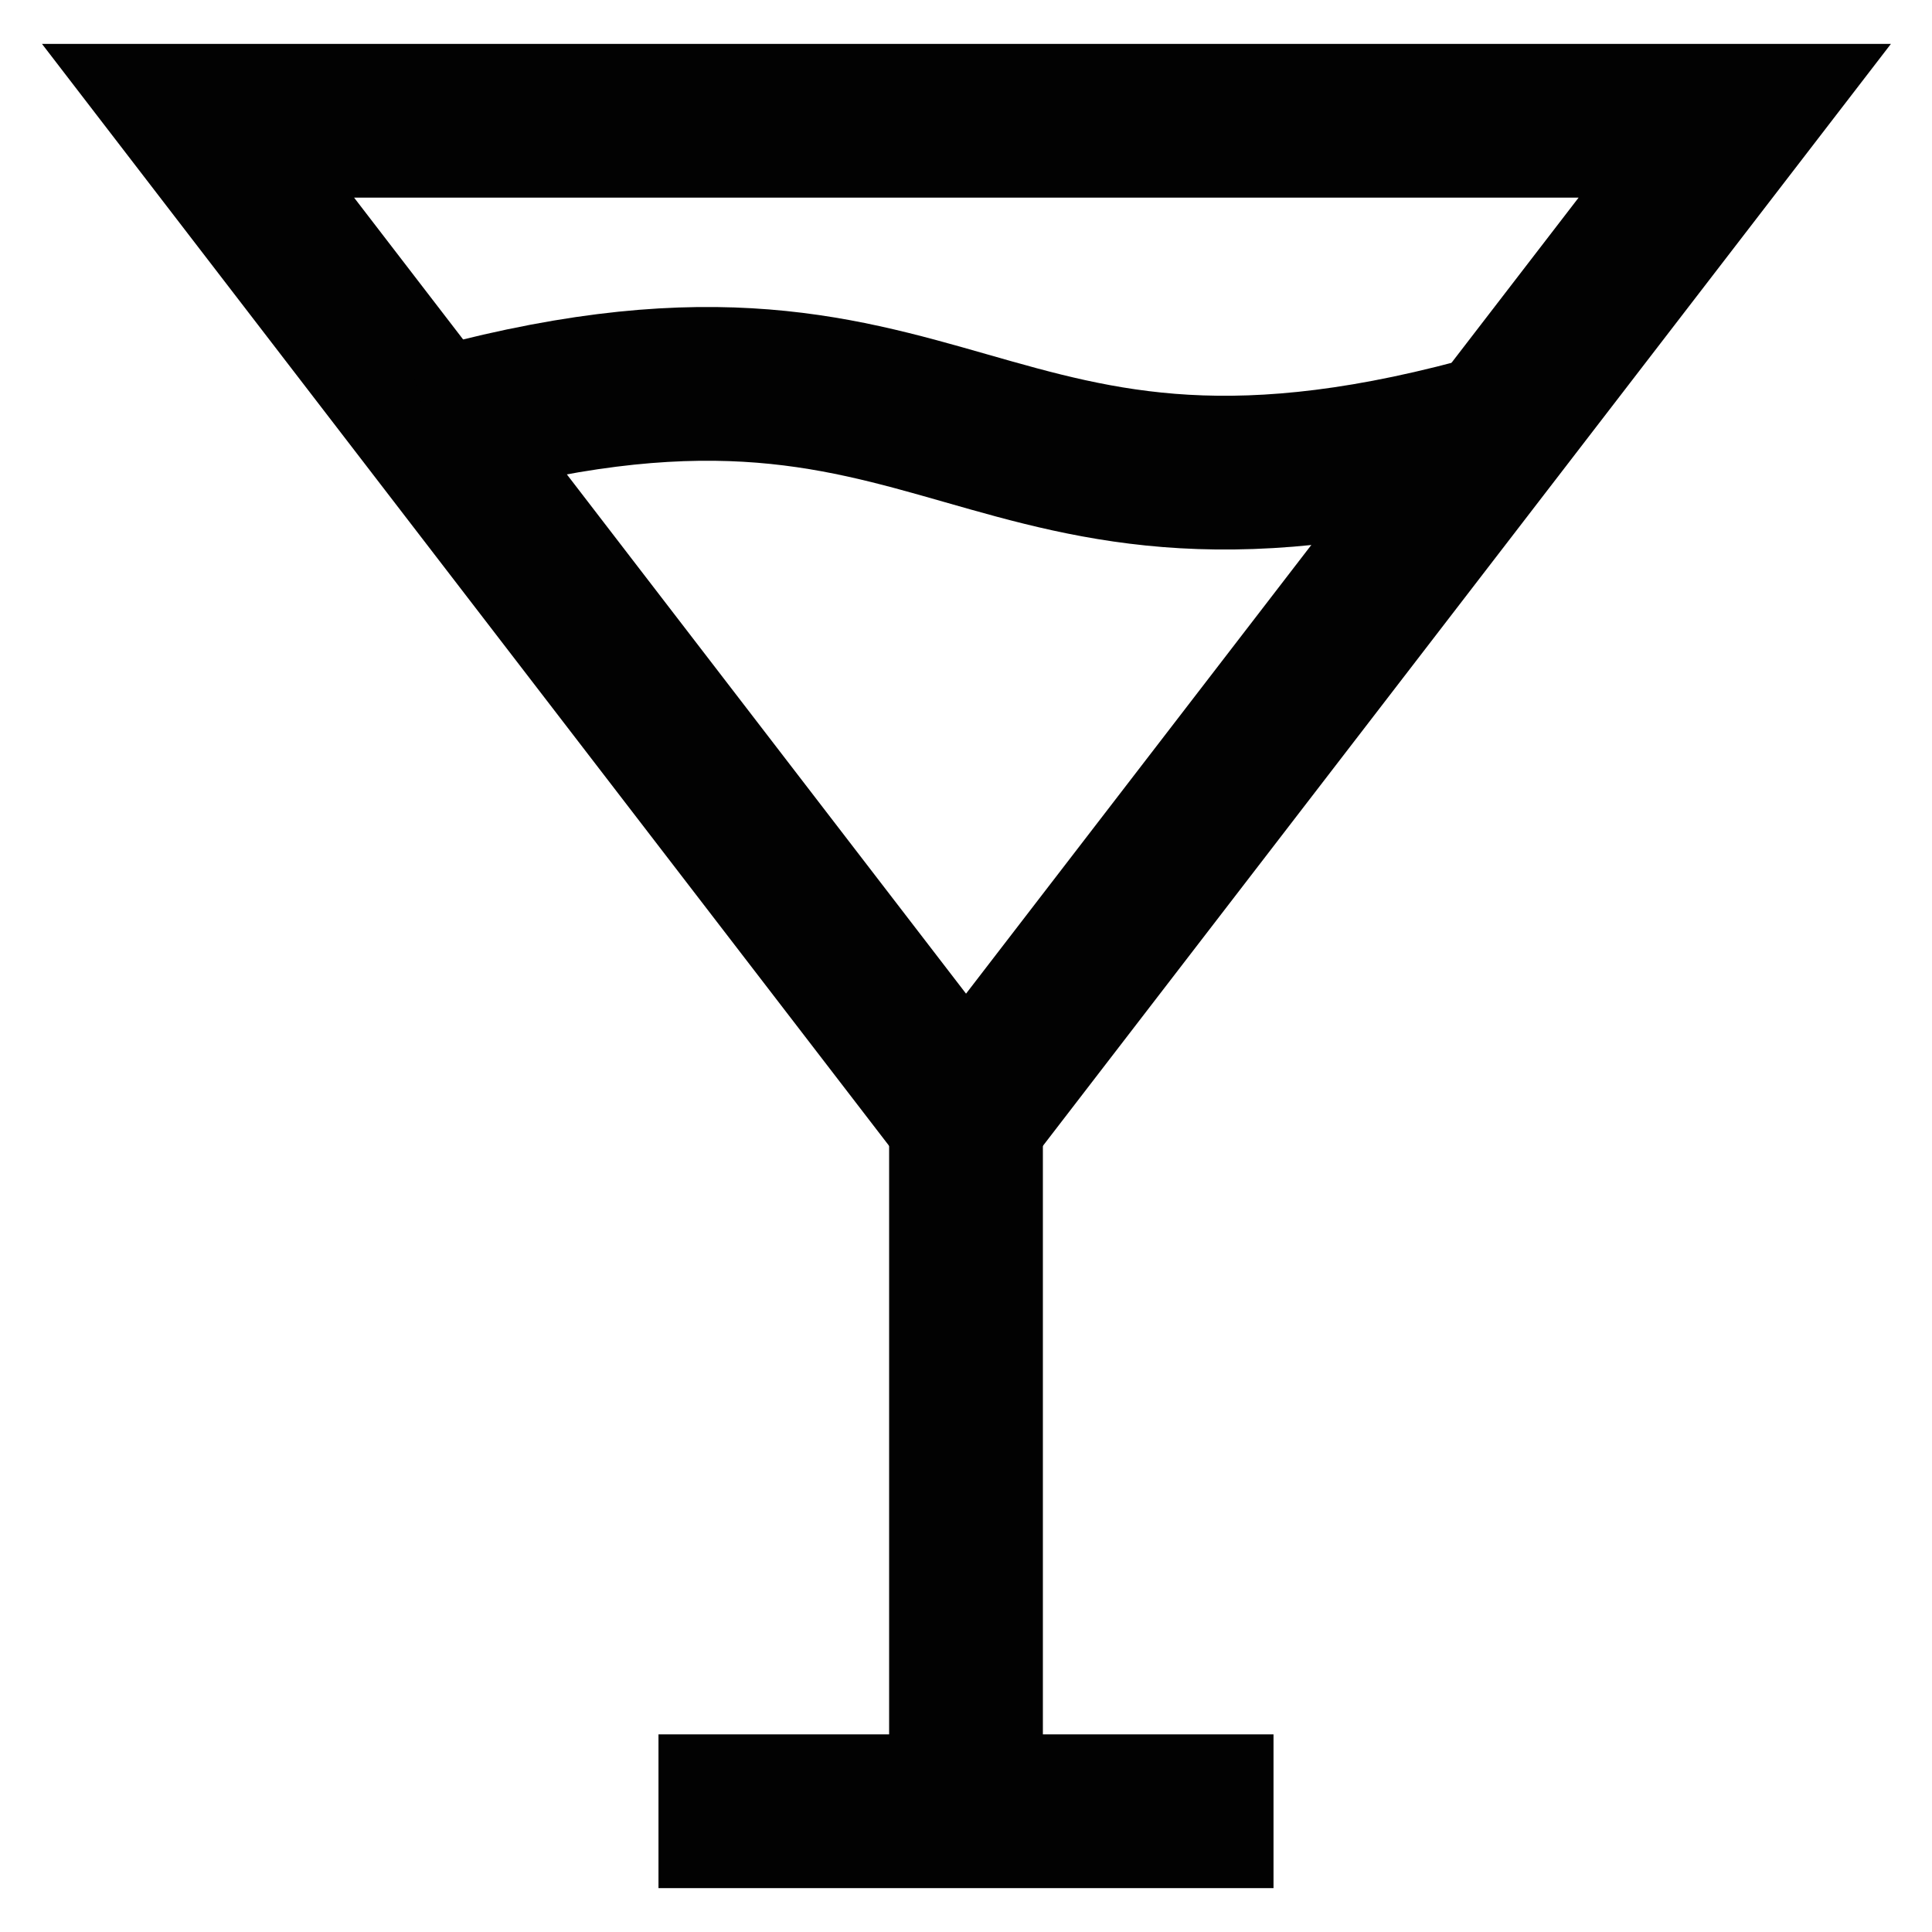 <?xml version="1.0" encoding="utf-8"?><!-- Uploaded to: SVG Repo, www.svgrepo.com, Generator: SVG Repo Mixer Tools -->
<svg width="800px" height="800px" viewBox="0 0 24 24" id="Layer_1" data-name="Layer 1" xmlns="http://www.w3.org/2000/svg"><defs><style>.cls-1{fill:none;stroke:#020202;stroke-miterlimit:10;stroke-width:1.91px;}</style></defs><polygon class="cls-1" points="12 13.91 2.46 1.5 21.55 1.5 12 13.91"/><path class="cls-1" d="M5.32,5.32C12,3.41,12,7.23,18.68,5.32"/><line class="cls-1" x1="12" y1="22.5" x2="12" y2="13.91"/><line class="cls-1" x1="15.82" y1="22.5" x2="8.18" y2="22.5"/></svg>